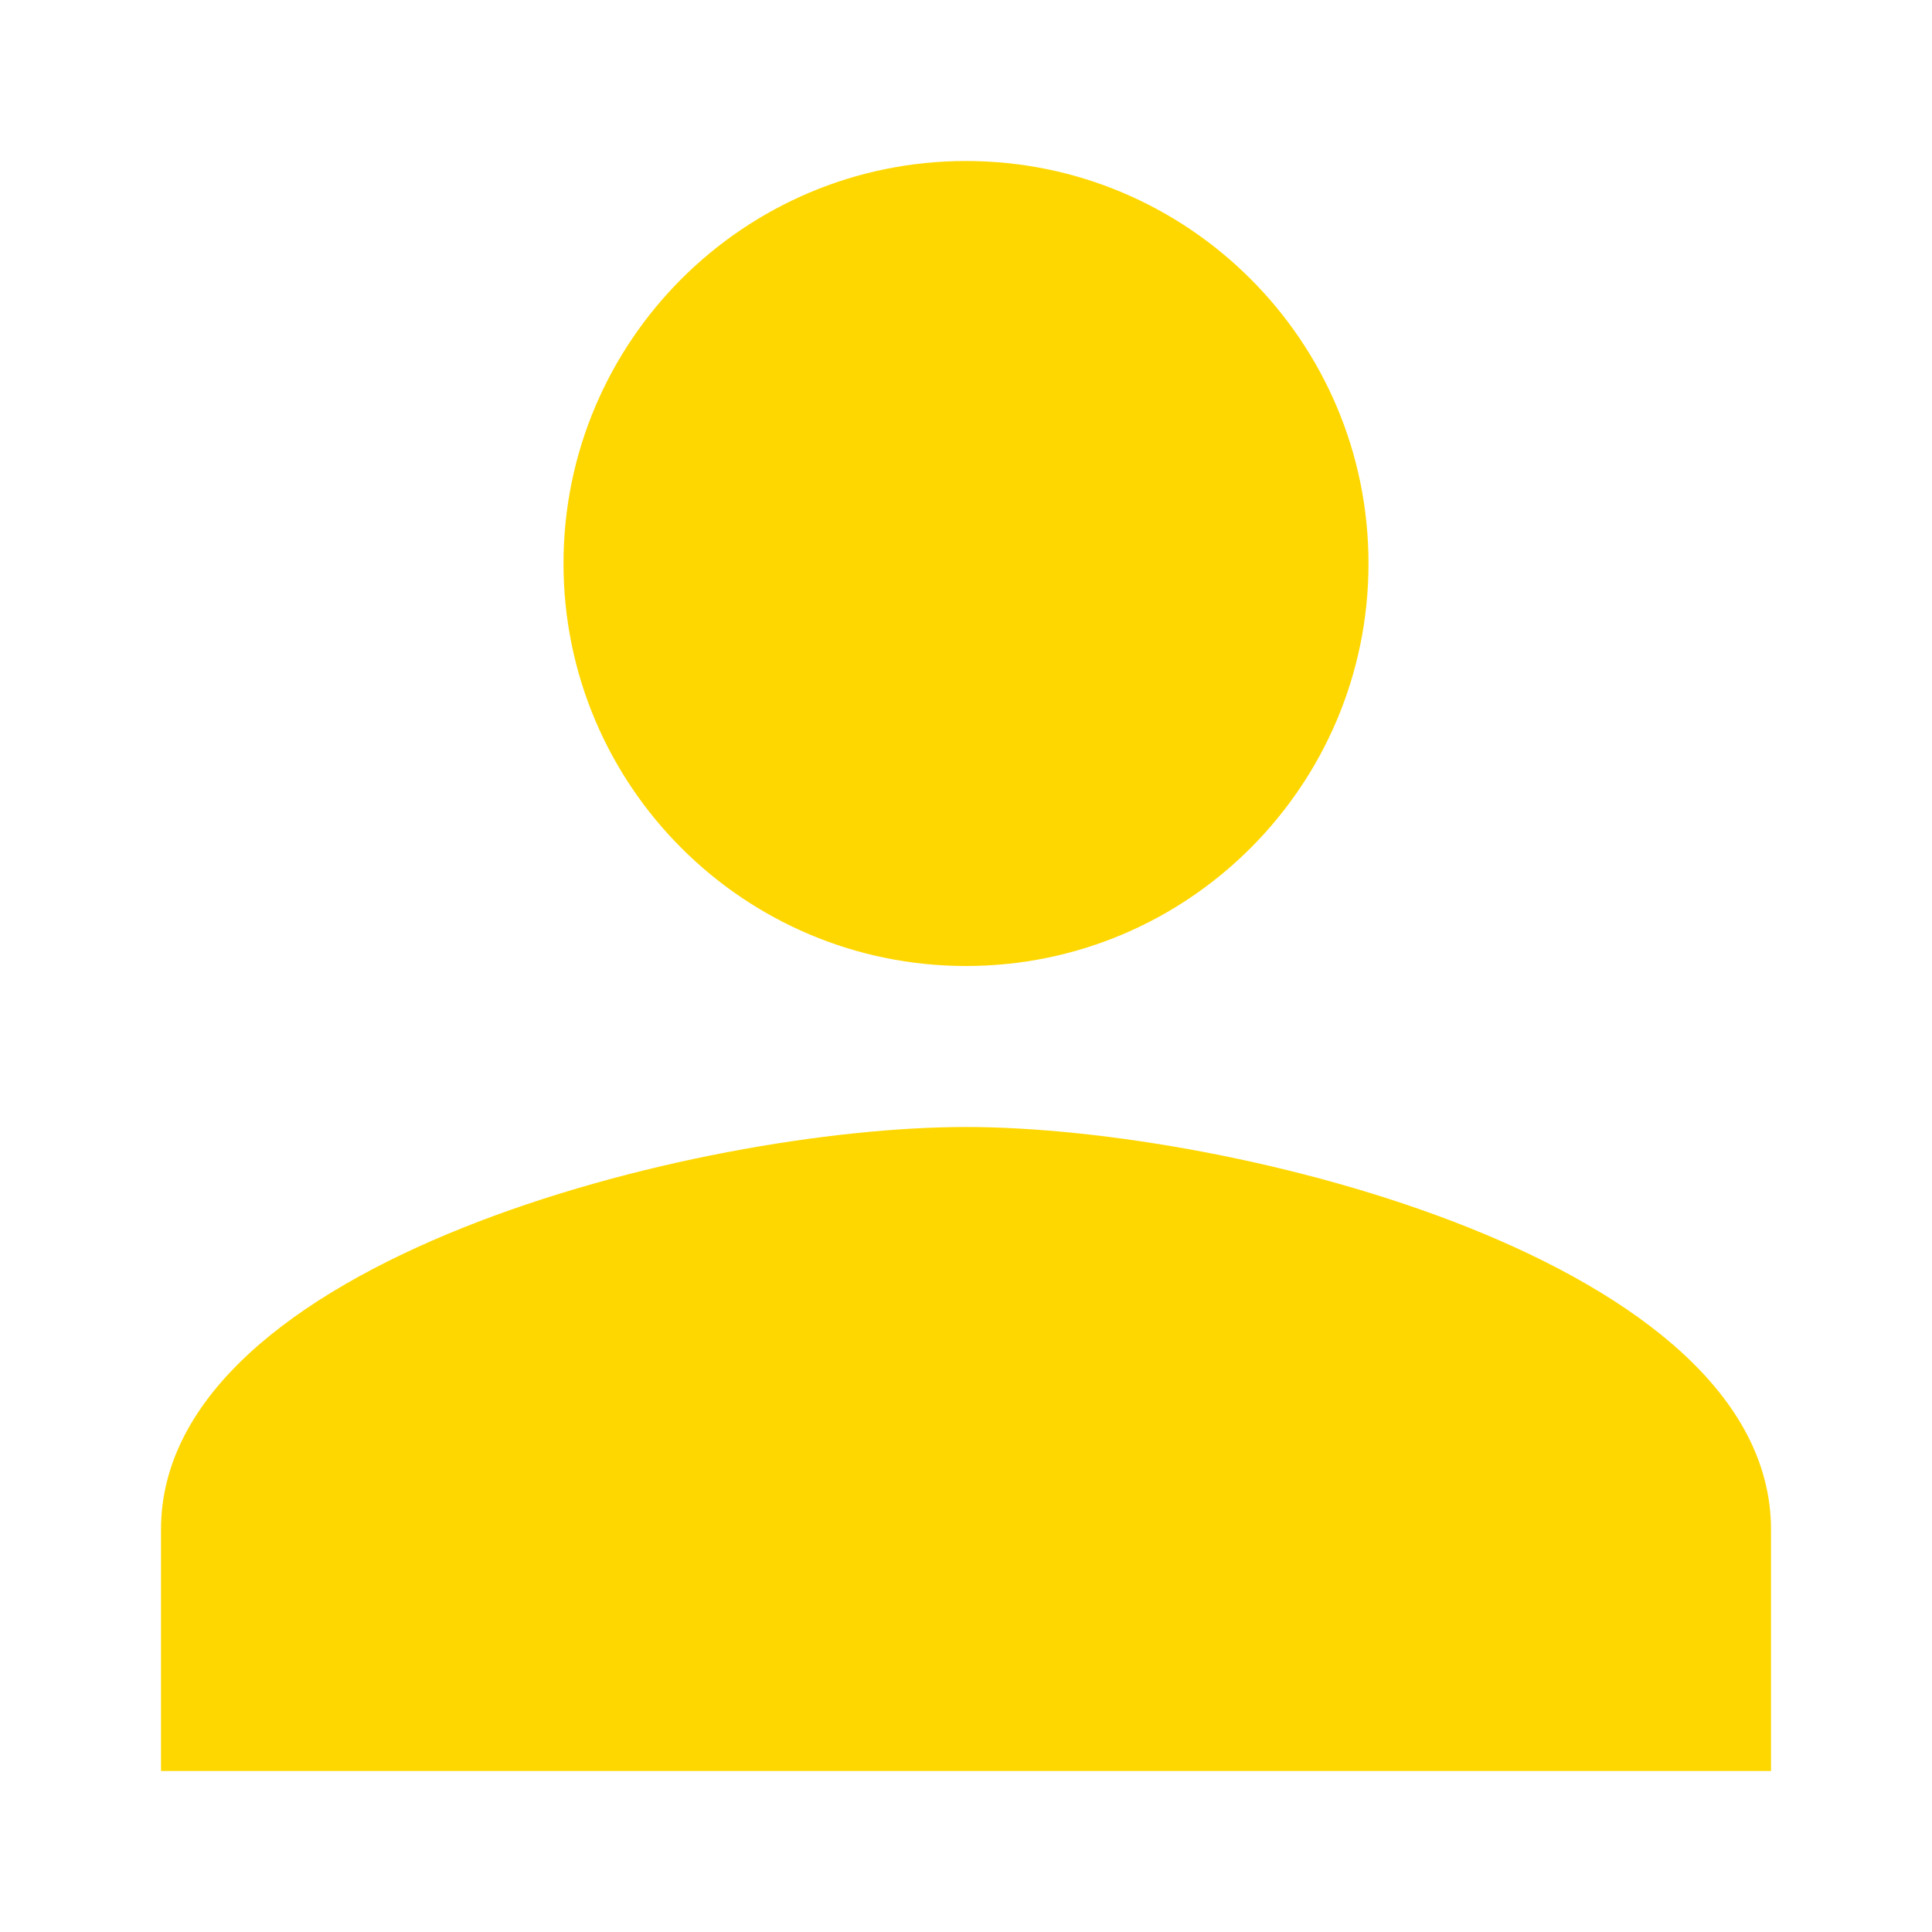 <!-- simpan sebagai user.svg -->
<svg xmlns="http://www.w3.org/2000/svg" viewBox="0 0 24 24" fill="gold">
  <path d="M12 12c2.76 0 5-2.24 5-5s-2.24-5-5-5S7 4.24 7 7s2.24 5 5 5zm0 2c-3.33 0-10 1.67-10 5v3h20v-3c0-3.33-6.67-5-10-5z"/>
</svg>
